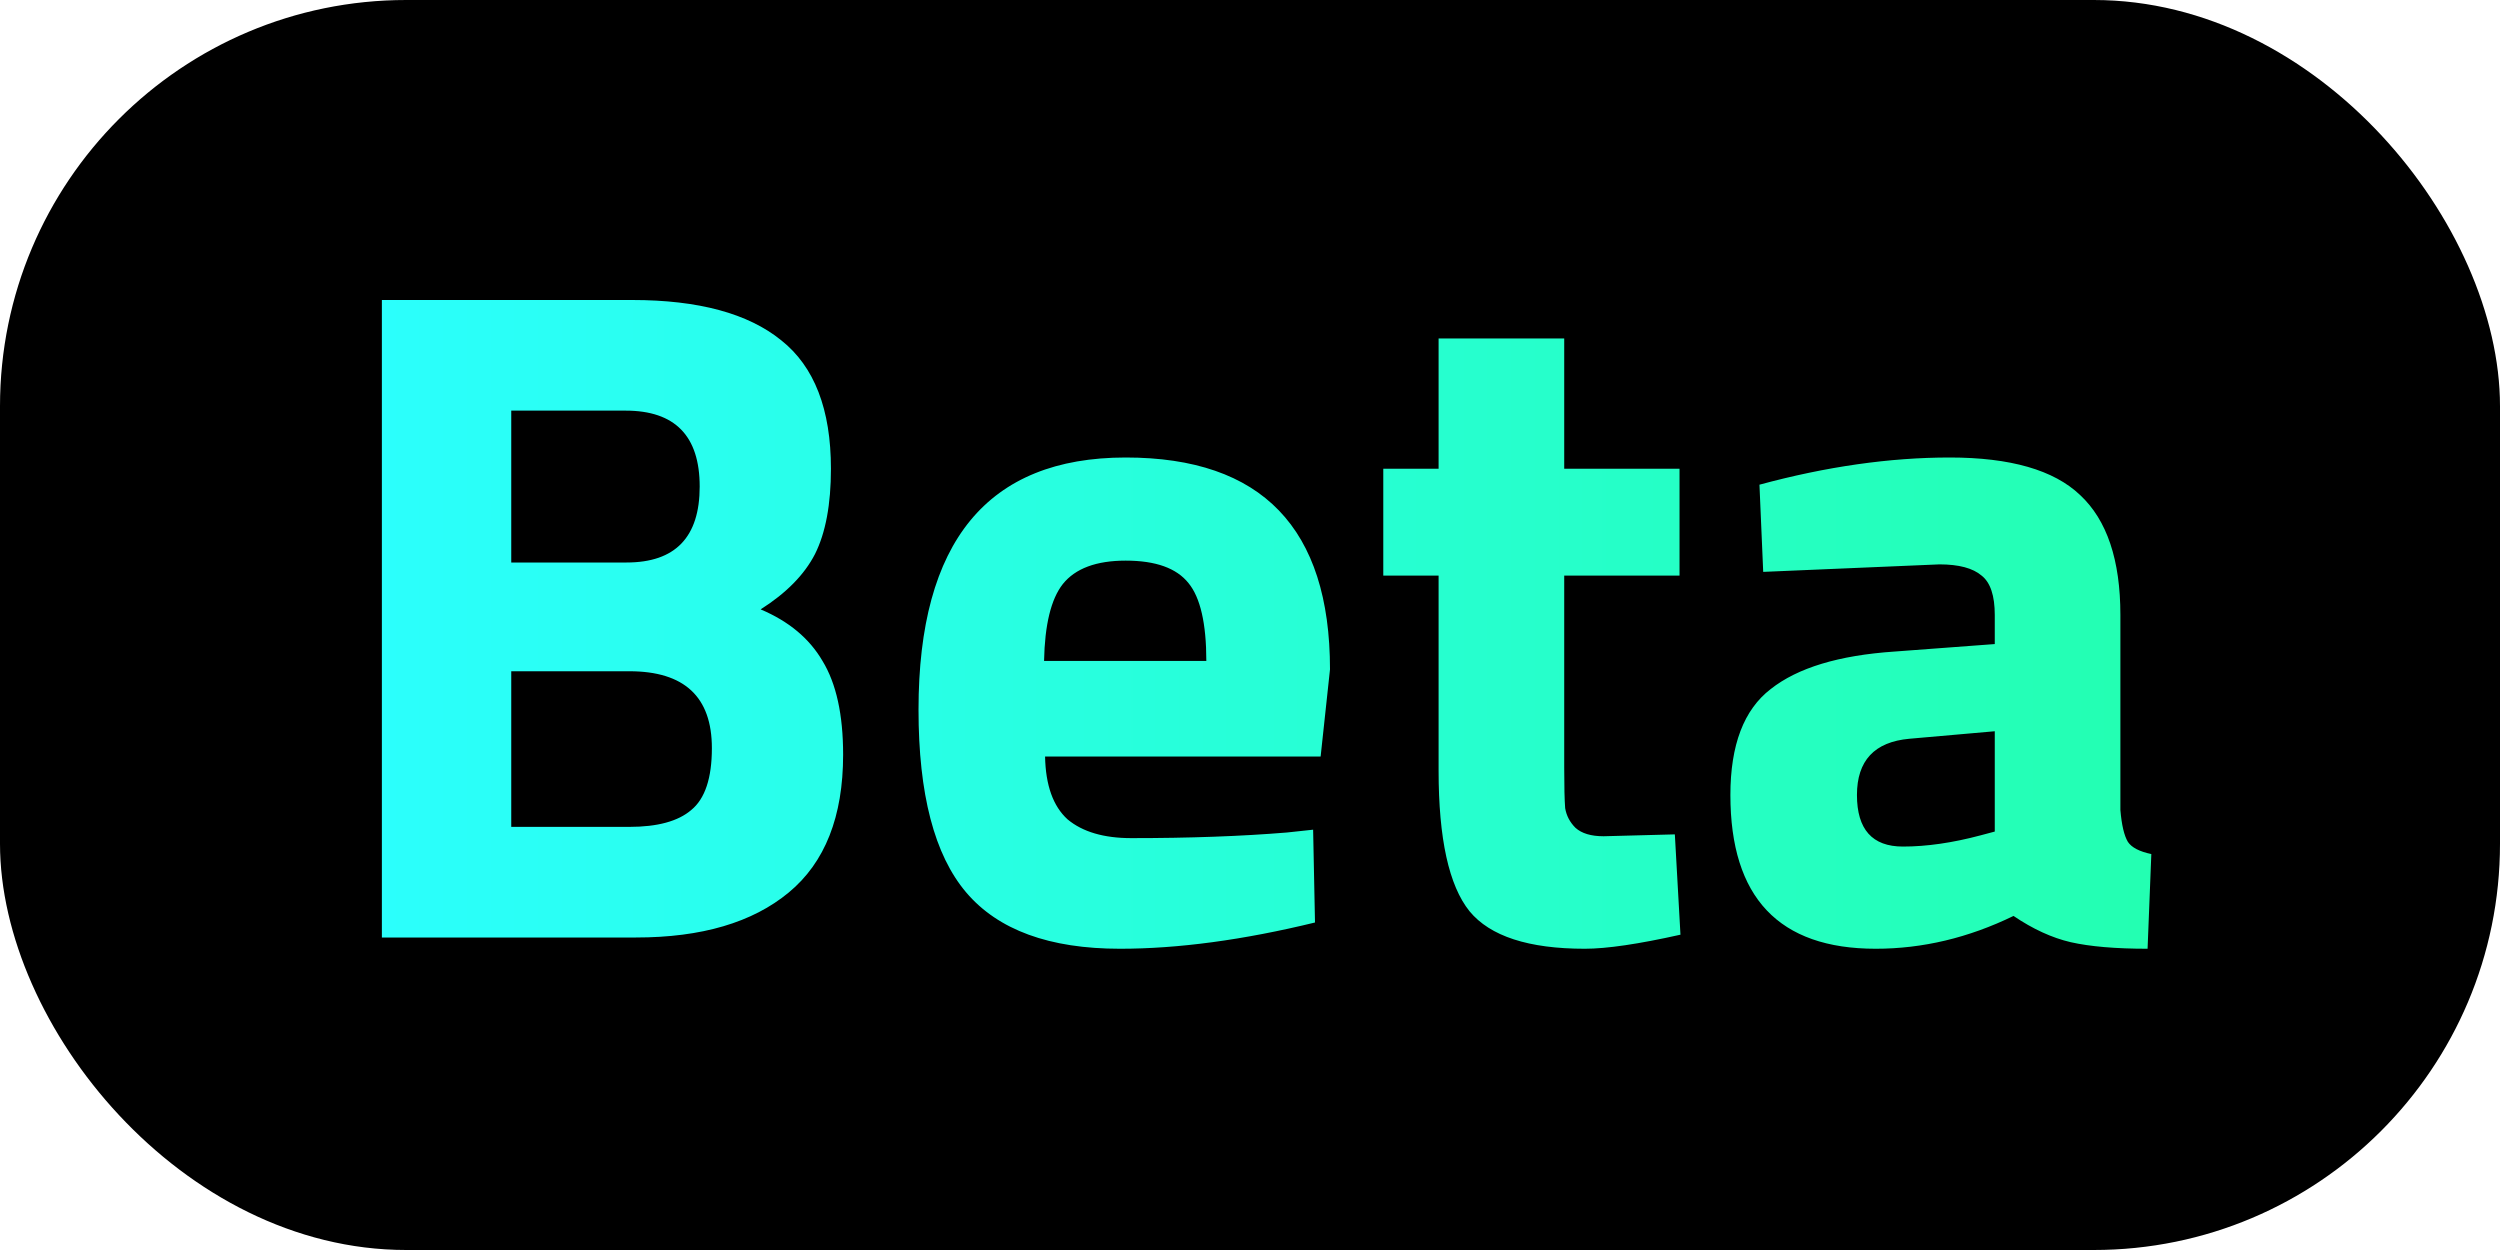 <svg width="32" height="16" viewBox="0 0 32 16" fill="none" xmlns="http://www.w3.org/2000/svg">
<rect width="32" height="16" rx="5.2" fill="black"/>
<path d="M4.888 3.84H8.092C8.94 3.84 9.576 4.012 10 4.356C10.424 4.692 10.636 5.24 10.636 6C10.636 6.456 10.568 6.82 10.432 7.092C10.296 7.356 10.064 7.592 9.736 7.8C10.096 7.952 10.36 8.172 10.528 8.46C10.704 8.748 10.792 9.148 10.792 9.66C10.792 10.452 10.56 11.04 10.096 11.424C9.632 11.808 8.98 12 8.14 12H4.888V3.84ZM8.056 8.592H6.544V10.584H8.056C8.416 10.584 8.68 10.512 8.848 10.368C9.024 10.224 9.112 9.96 9.112 9.576C9.112 8.92 8.76 8.592 8.056 8.592ZM8.008 5.256H6.544V7.2H8.02C8.644 7.2 8.956 6.876 8.956 6.228C8.956 5.58 8.64 5.256 8.008 5.256ZM13.377 9.684C13.384 10.052 13.48 10.32 13.665 10.488C13.857 10.648 14.129 10.728 14.48 10.728C15.225 10.728 15.889 10.704 16.473 10.656L16.808 10.62L16.832 11.808C15.912 12.032 15.081 12.144 14.336 12.144C13.432 12.144 12.777 11.904 12.368 11.424C11.96 10.944 11.757 10.164 11.757 9.084C11.757 6.932 12.64 5.856 14.409 5.856C16.152 5.856 17.024 6.76 17.024 8.568L16.904 9.684H13.377ZM15.441 8.46C15.441 7.98 15.364 7.648 15.213 7.464C15.06 7.272 14.793 7.176 14.409 7.176C14.033 7.176 13.764 7.276 13.604 7.476C13.453 7.668 13.373 7.996 13.364 8.46H15.441ZM21.498 7.368H20.022V9.828C20.022 10.068 20.026 10.24 20.034 10.344C20.05 10.44 20.094 10.524 20.166 10.596C20.246 10.668 20.366 10.704 20.526 10.704L21.438 10.68L21.51 11.964C20.974 12.084 20.566 12.144 20.286 12.144C19.566 12.144 19.074 11.984 18.81 11.664C18.546 11.336 18.414 10.736 18.414 9.864V7.368H17.706V6H18.414V4.332H20.022V6H21.498V7.368ZM27.141 7.872V10.368C27.157 10.56 27.189 10.696 27.237 10.776C27.285 10.848 27.385 10.9 27.537 10.932L27.489 12.144C27.081 12.144 26.753 12.116 26.505 12.06C26.265 12.004 26.021 11.892 25.773 11.724C25.197 12.004 24.609 12.144 24.009 12.144C22.769 12.144 22.149 11.488 22.149 10.176C22.149 9.536 22.321 9.084 22.665 8.82C23.009 8.548 23.537 8.388 24.249 8.34L25.533 8.244V7.872C25.533 7.624 25.477 7.456 25.365 7.368C25.253 7.272 25.073 7.224 24.825 7.224L22.569 7.32L22.521 6.204C23.377 5.972 24.189 5.856 24.957 5.856C25.733 5.856 26.289 6.016 26.625 6.336C26.969 6.656 27.141 7.168 27.141 7.872ZM24.441 9.456C23.993 9.496 23.769 9.736 23.769 10.176C23.769 10.616 23.965 10.836 24.357 10.836C24.661 10.836 24.993 10.788 25.353 10.692L25.533 10.644V9.36L24.441 9.456Z" fill="url(#paint0_linear_2121_15619)"/>
<defs>
<linearGradient id="paint0_linear_2121_15619" x1="4" y1="8" x2="28" y2="8" gradientUnits="userSpaceOnUse">
<stop stop-color="#2BFFFF"/>
<stop offset="1" stop-color="#23FFB0"/>
</linearGradient>
</defs>
</svg>
